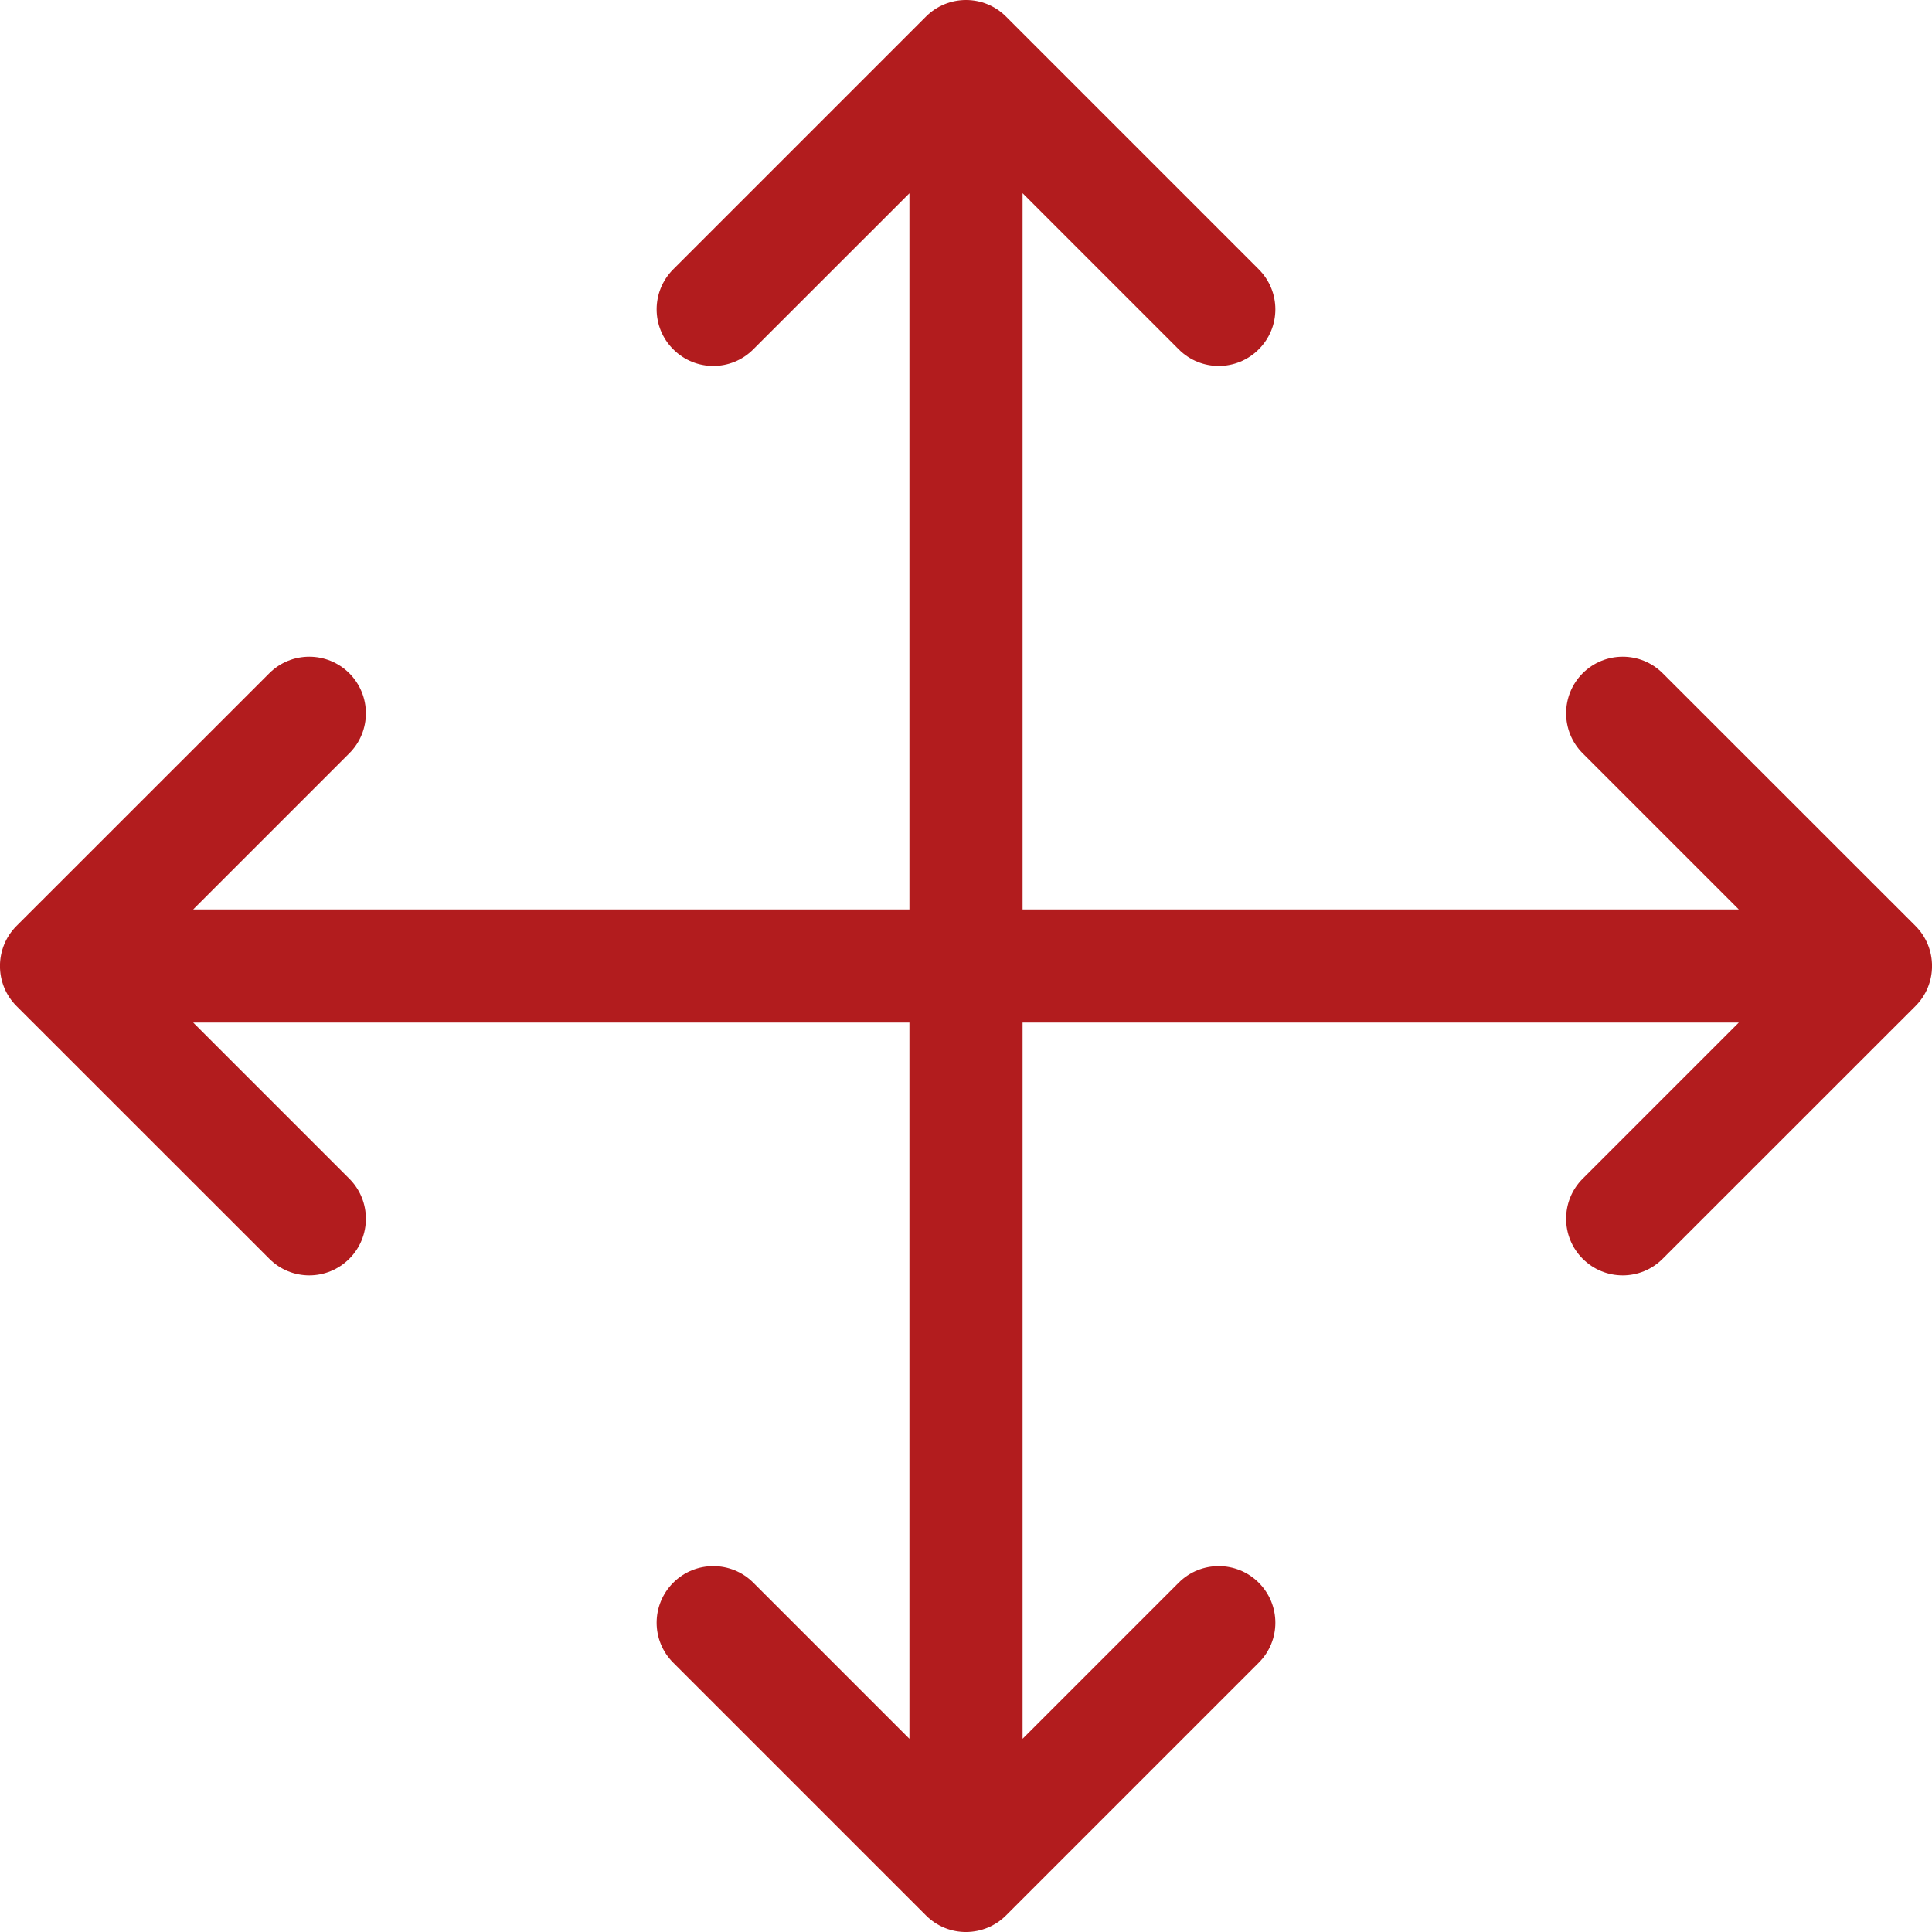 <?xml version="1.0" encoding="UTF-8"?>
<svg width="21px" height="21px" viewBox="0 0 21 21" version="1.1" xmlns="http://www.w3.org/2000/svg" xmlns:xlink="http://www.w3.org/1999/xlink">
    <title>9B07AA4B-5715-492A-8D3D-39A57B320EE0</title>
    <g id="Page-1" stroke="none" stroke-width="1" fill="none" fill-rule="evenodd">
        <g id="Add-text2" transform="translate(-260, -563)" fill="#B21C1E" fill-rule="nonzero">
            <g id="icon-move" transform="translate(260, 563)">
                <path d="M20.82,10.064 L18.073,7.318 C17.833,7.078 17.444,7.078 17.203,7.318 C16.963,7.559 16.963,7.948 17.203,8.188 L18.9,9.885 L11.115,9.885 L11.115,2.1 L12.812,3.797 C13.052,4.038 13.442,4.038 13.682,3.797 C13.923,3.557 13.923,3.168 13.682,2.927 L10.935,0.18 C10.695,-0.06 10.305,-0.06 10.065,0.18 L7.318,2.927 C7.077,3.168 7.077,3.557 7.318,3.797 C7.558,4.038 7.948,4.038 8.188,3.797 L9.885,2.101 L9.885,9.885 L2.1,9.885 L3.797,8.188 C4.037,7.948 4.037,7.559 3.797,7.318 C3.556,7.078 3.167,7.078 2.927,7.318 L0.18,10.064 C-0.06,10.303 -0.061,10.696 0.18,10.936 L2.927,13.682 C3.167,13.923 3.556,13.923 3.797,13.682 C4.037,13.442 4.037,13.052 3.797,12.812 L2.1,11.115 L9.885,11.115 L9.885,18.9 L8.188,17.203 C7.948,16.963 7.558,16.963 7.318,17.203 C7.077,17.444 7.077,17.833 7.318,18.073 L10.064,20.819 C10.31,21.066 10.701,21.055 10.936,20.819 L13.682,18.073 C13.923,17.833 13.923,17.444 13.682,17.203 C13.442,16.963 13.052,16.963 12.812,17.203 L11.115,18.9 L11.115,11.115 L18.9,11.115 L17.203,12.812 C16.963,13.052 16.963,13.442 17.203,13.682 C17.444,13.923 17.833,13.923 18.073,13.682 L20.82,10.936 C21.061,10.696 21.06,10.303 20.82,10.064 Z" id="_x3C_Group_x3E__2_"></path>
            </g>
        </g>
    </g>
</svg>